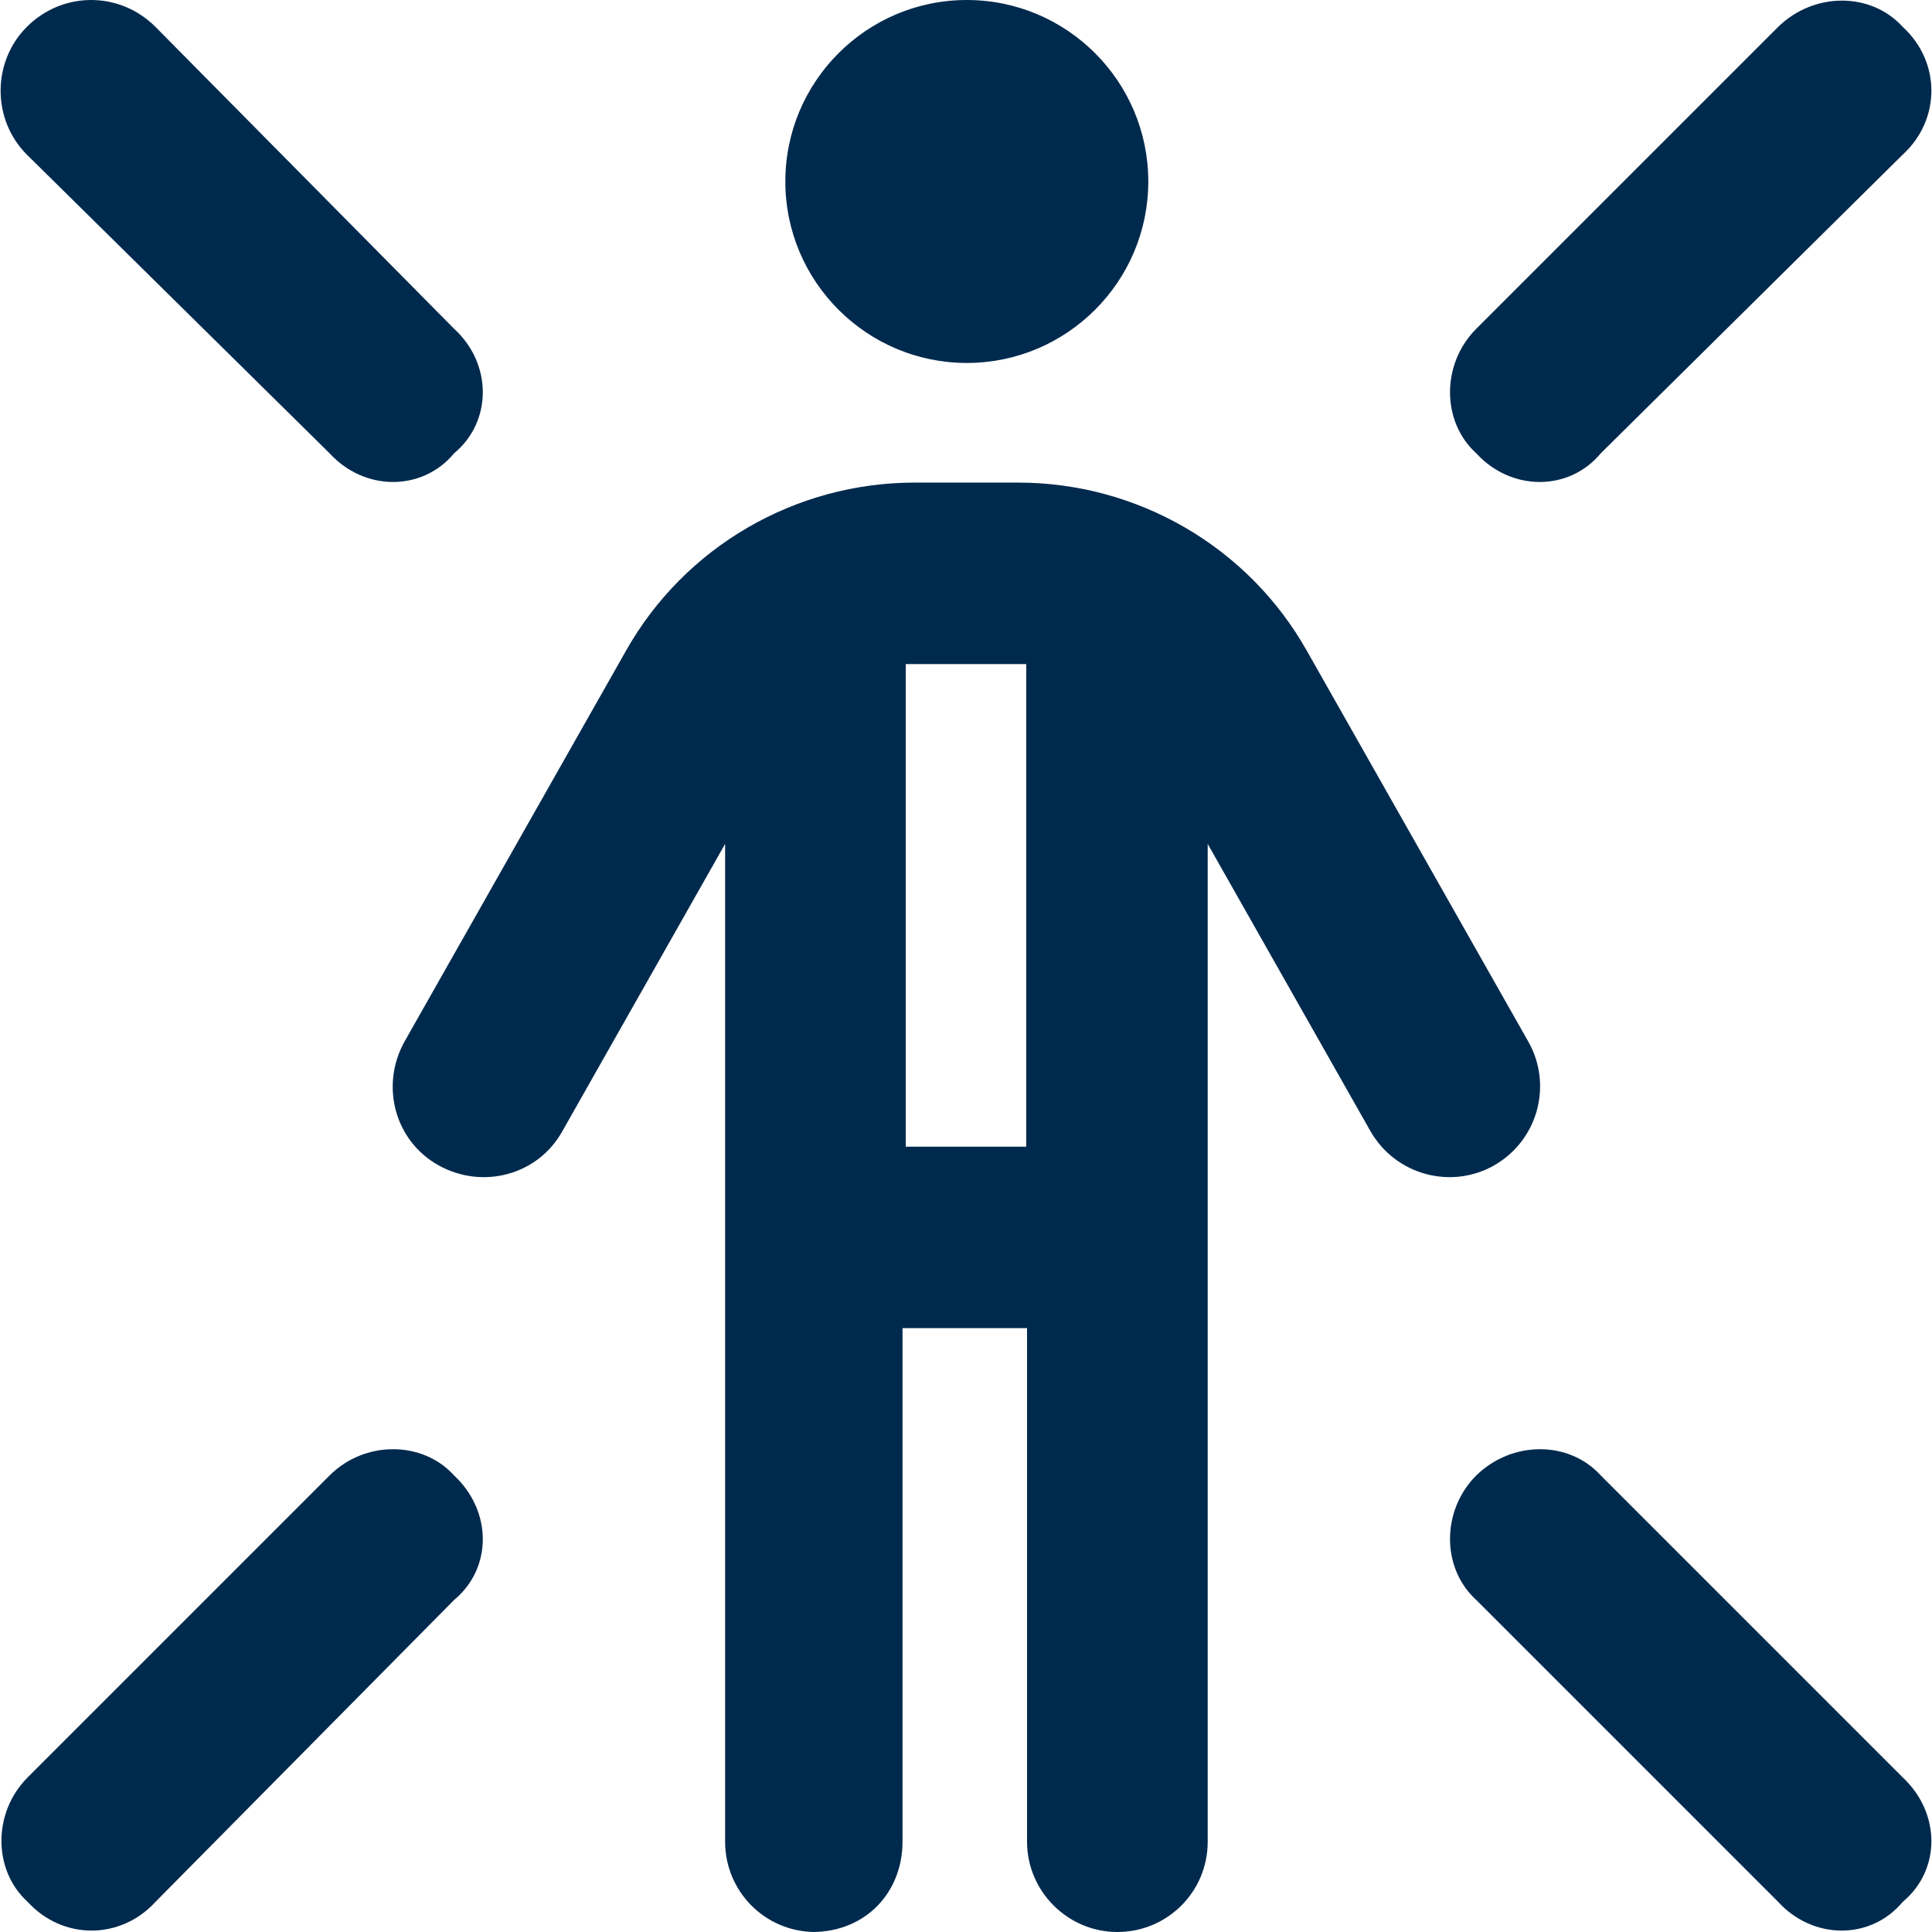 <?xml version="1.0" encoding="UTF-8"?>
<svg xmlns="http://www.w3.org/2000/svg" id="Layer_2" data-name="Layer 2" viewBox="0 0 23.74 23.74">
  <defs>
    <style> .cls-1 { fill: #002a4d; } .cls-2 { fill: none; } </style>
  </defs>
  <g id="Layer_2-2" data-name="Layer 2">
    <g>
      <rect class="cls-2" width="23.74" height="23.74"></rect>
      <path class="cls-1" d="M.33.33C.77-.11,1.47-.11,1.91.33l3.67,3.71c.47.43.47,1.14,0,1.53-.39.47-1.1.47-1.53,0L.33,1.9C-.1,1.47-.1.76.33.33ZM1.91,23.37c-.43.47-1.14.47-1.57,0-.43-.39-.43-1.1,0-1.53l3.71-3.71c.43-.43,1.14-.43,1.53,0,.47.44.47,1.14,0,1.53l-3.67,3.71ZM10.02,23.74c-.62,0-1.11-.5-1.11-1.11v-12.26l-2,3.53c-.3.54-.98.72-1.52.42-.54-.3-.72-.98-.42-1.52l2.72-4.8c.72-1.28,2.08-2.07,3.55-2.07h1.27c1.47,0,2.83.79,3.55,2.07l2.72,4.8c.3.53.12,1.21-.42,1.52-.53.3-1.21.12-1.52-.42l-2-3.53v12.26c0,.62-.5,1.11-1.11,1.11s-1.11-.5-1.11-1.11v-6.31h-1.53v6.31c0,.62-.45,1.11-1.11,1.11h.04ZM9.65,2.23c0-1.23,1-2.23,2.23-2.23s2.23,1,2.23,2.23-1,2.23-2.23,2.23-2.23-1-2.23-2.23ZM11.24,8.16s-.07,0-.11,0v5.93h1.48v-5.93s-.07,0-.11,0h-1.27ZM23.38,1.9l-3.71,3.67c-.39.47-1.1.47-1.53,0-.43-.39-.43-1.1,0-1.53l3.71-3.71c.44-.43,1.14-.43,1.53,0,.47.43.47,1.14,0,1.57ZM23.38,23.37c-.39.47-1.1.47-1.53,0l-3.71-3.71c-.43-.39-.43-1.1,0-1.53.44-.43,1.14-.43,1.53,0l3.71,3.71c.47.44.47,1.14,0,1.53Z"></path>
    </g>
  </g>
</svg>
